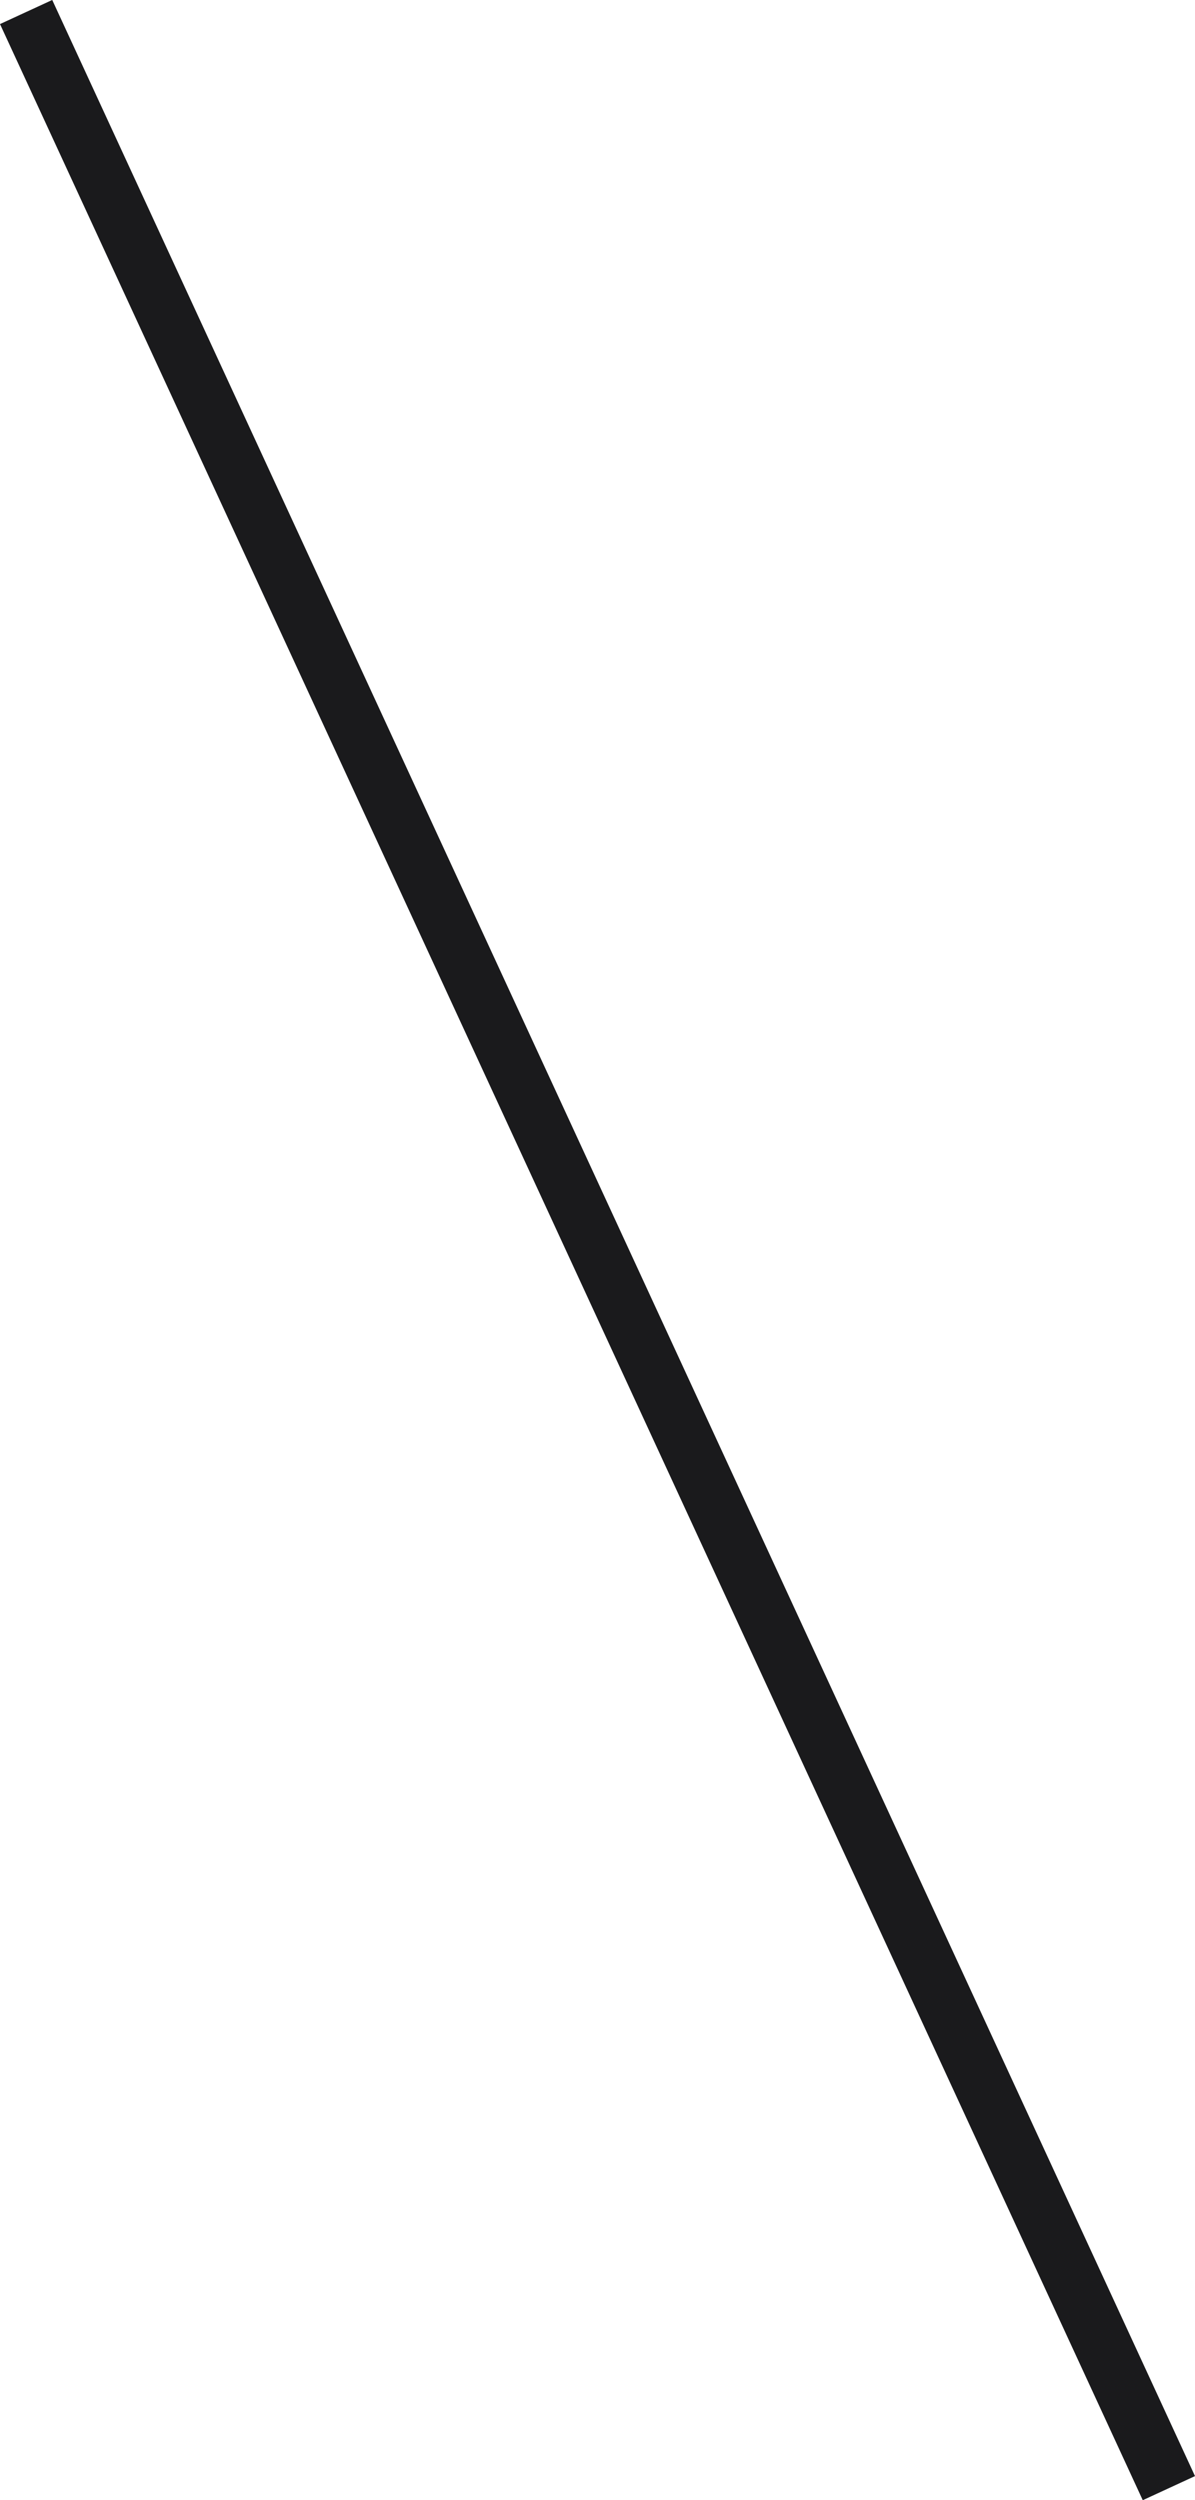 <svg xmlns="http://www.w3.org/2000/svg" width="20.771" height="43.457" viewBox="0 0 20.771 43.457">
  <line id="線_310" data-name="線 310" x2="19.863" y2="43.038" transform="translate(0.454 0.209)" fill="none" stroke="#1a1a1c" stroke-width="1"/>
</svg>

